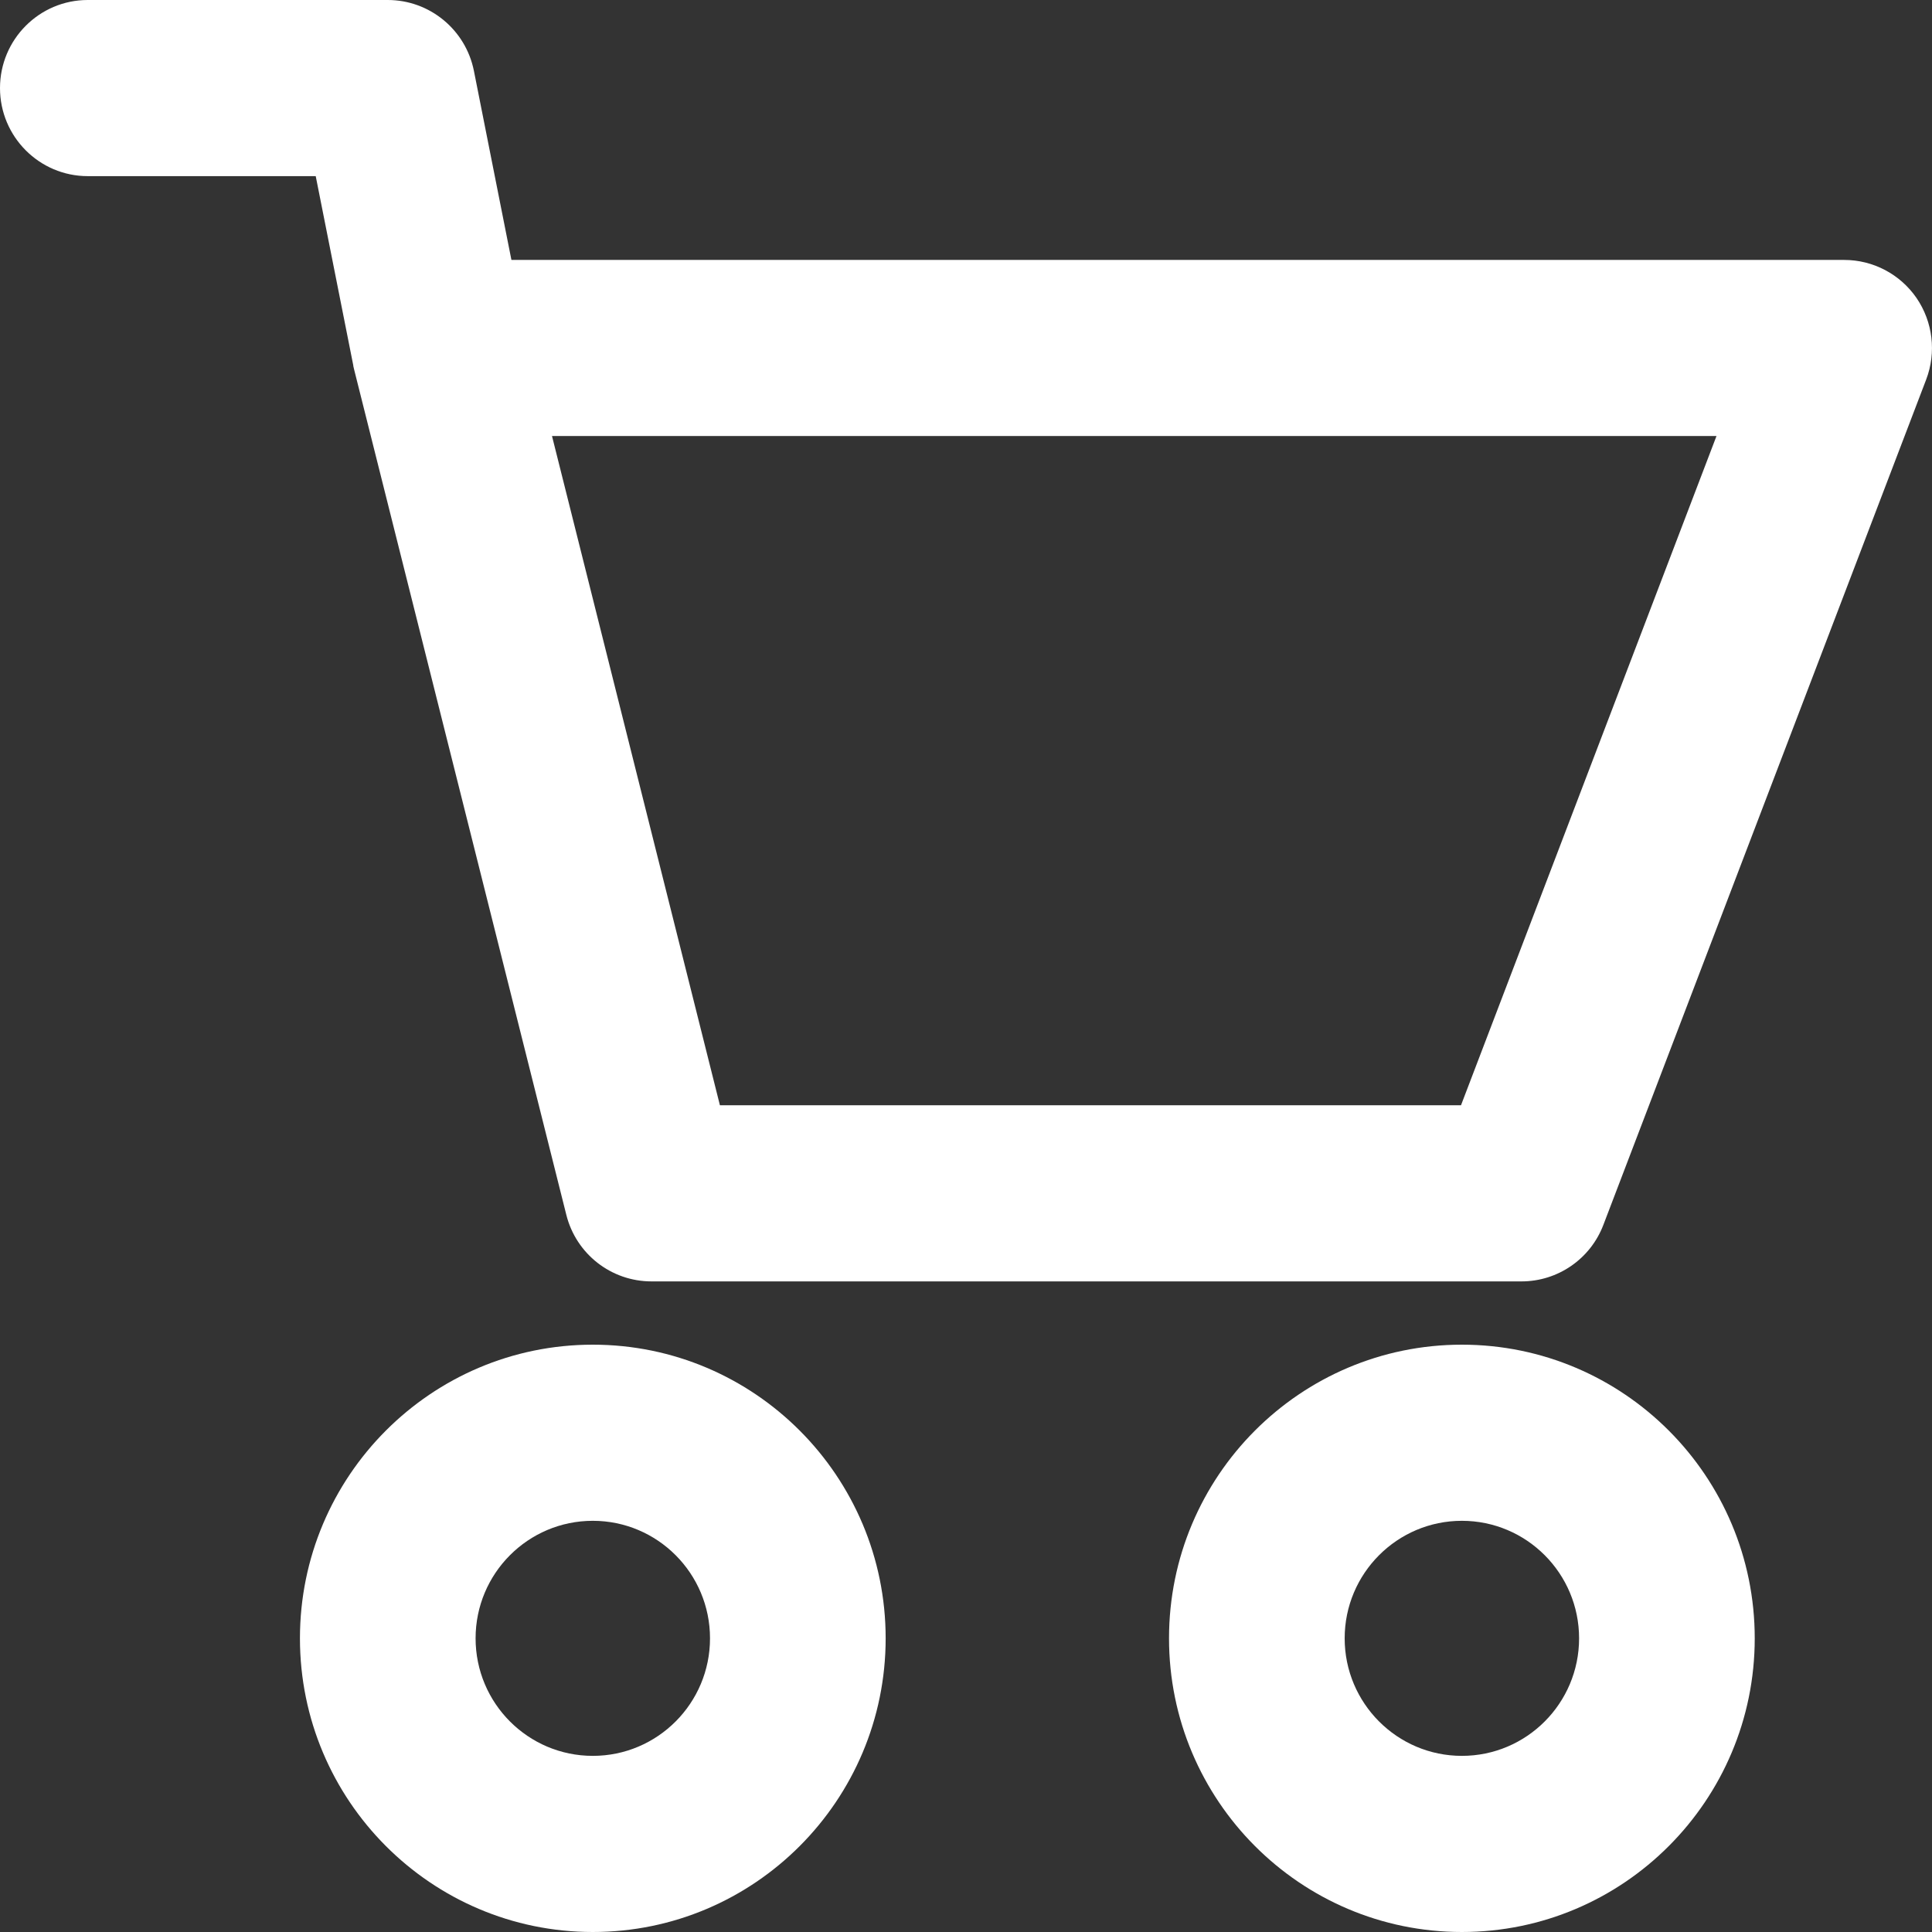 <?xml version="1.0" encoding="UTF-8" standalone="no"?>
<svg
   xmlns:dc="http://purl.org/dc/elements/1.1/"
   xmlns:cc="http://creativecommons.org/ns#"
   xmlns:rdf="http://www.w3.org/1999/02/22-rdf-syntax-ns#"
   xmlns:svg="http://www.w3.org/2000/svg"
   xmlns="http://www.w3.org/2000/svg"
   xmlns:sodipodi="http://sodipodi.sourceforge.net/DTD/sodipodi-0.dtd"
   xmlns:inkscape="http://www.inkscape.org/namespaces/inkscape"
   width="24"
   height="24"
   viewBox="0 0 24 24"
   version="1.1"
   id="svg22"
   sodipodi:docname="icon-cart-white.svg"
   inkscape:version="0.92.5 (2060ec1f9f, 2020-04-08)">
  <rect x="0" y="0" width="24" height="24" fill="#333333" stroke="none"/>
  <defs
     id="defs26" />
  <sodipodi:namedview
     pagecolor="#ffffff"
     bordercolor="#666666"
     borderopacity="1"
     objecttolerance="10"
     gridtolerance="10"
     guidetolerance="10"
     inkscape:pageopacity="0"
     inkscape:pageshadow="2"
     inkscape:window-width="1093"
     inkscape:window-height="487"
     id="namedview24"
     showgrid="false"
     inkscape:zoom="9.8333333"
     inkscape:cx="12"
     inkscape:cy="12"
     inkscape:window-x="144"
     inkscape:window-y="54"
     inkscape:window-maximized="0"
     inkscape:current-layer="svg22" />
  <g
     fill="none"
     fill-rule="evenodd"
     id="g20"
     style="fill:#ffffff">
    <g
       fill="#342738"
       id="g18"
       style="fill:#ffffff">
      <path
         d="M7.364 16.704c-2.008 0-3.638 1.634-3.638 3.648 0 2.013 1.63 3.648 3.638 3.648s3.638-1.635 3.638-3.648c0-2.014-1.63-3.648-3.638-3.648zm10.796 0c-2.008 0-3.638 1.634-3.638 3.648 0 2.013 1.63 3.648 3.638 3.648s3.638-1.635 3.638-3.648c0-2.014-1.63-3.648-3.638-3.648zM7.364 18.892c.804 0 1.456.654 1.456 1.46 0 .806-.652 1.46-1.456 1.46-.804 0-1.456-.654-1.456-1.46 0-.806.652-1.46 1.456-1.46zm10.796 0c.804 0 1.456.654 1.456 1.46 0 .806-.652 1.46-1.456 1.46-.803 0-1.456-.654-1.456-1.46 0-.806.653-1.46 1.456-1.46zM4.39 4.543l-.002-.007-.466-2.348H1.09C.489 2.188 0 1.698 0 1.094 0 .49.489 0 1.09 0h3.727c.52 0 .968.369 1.07.88l.466 2.349h16.556c.36 0 .695.177.899.473.203.297.248.675.12 1.012l-4.01 10.501c-.161.424-.566.703-1.018.703H8.093c-.5 0-.936-.34-1.058-.827L4.4 4.594l-.005-.021-.007-.03zm2.467.873l2.086 8.314h9.206l3.174-8.314H6.857z"
         id="path16"
         style="fill:#ffffff" />
    </g>
  </g>
</svg>
